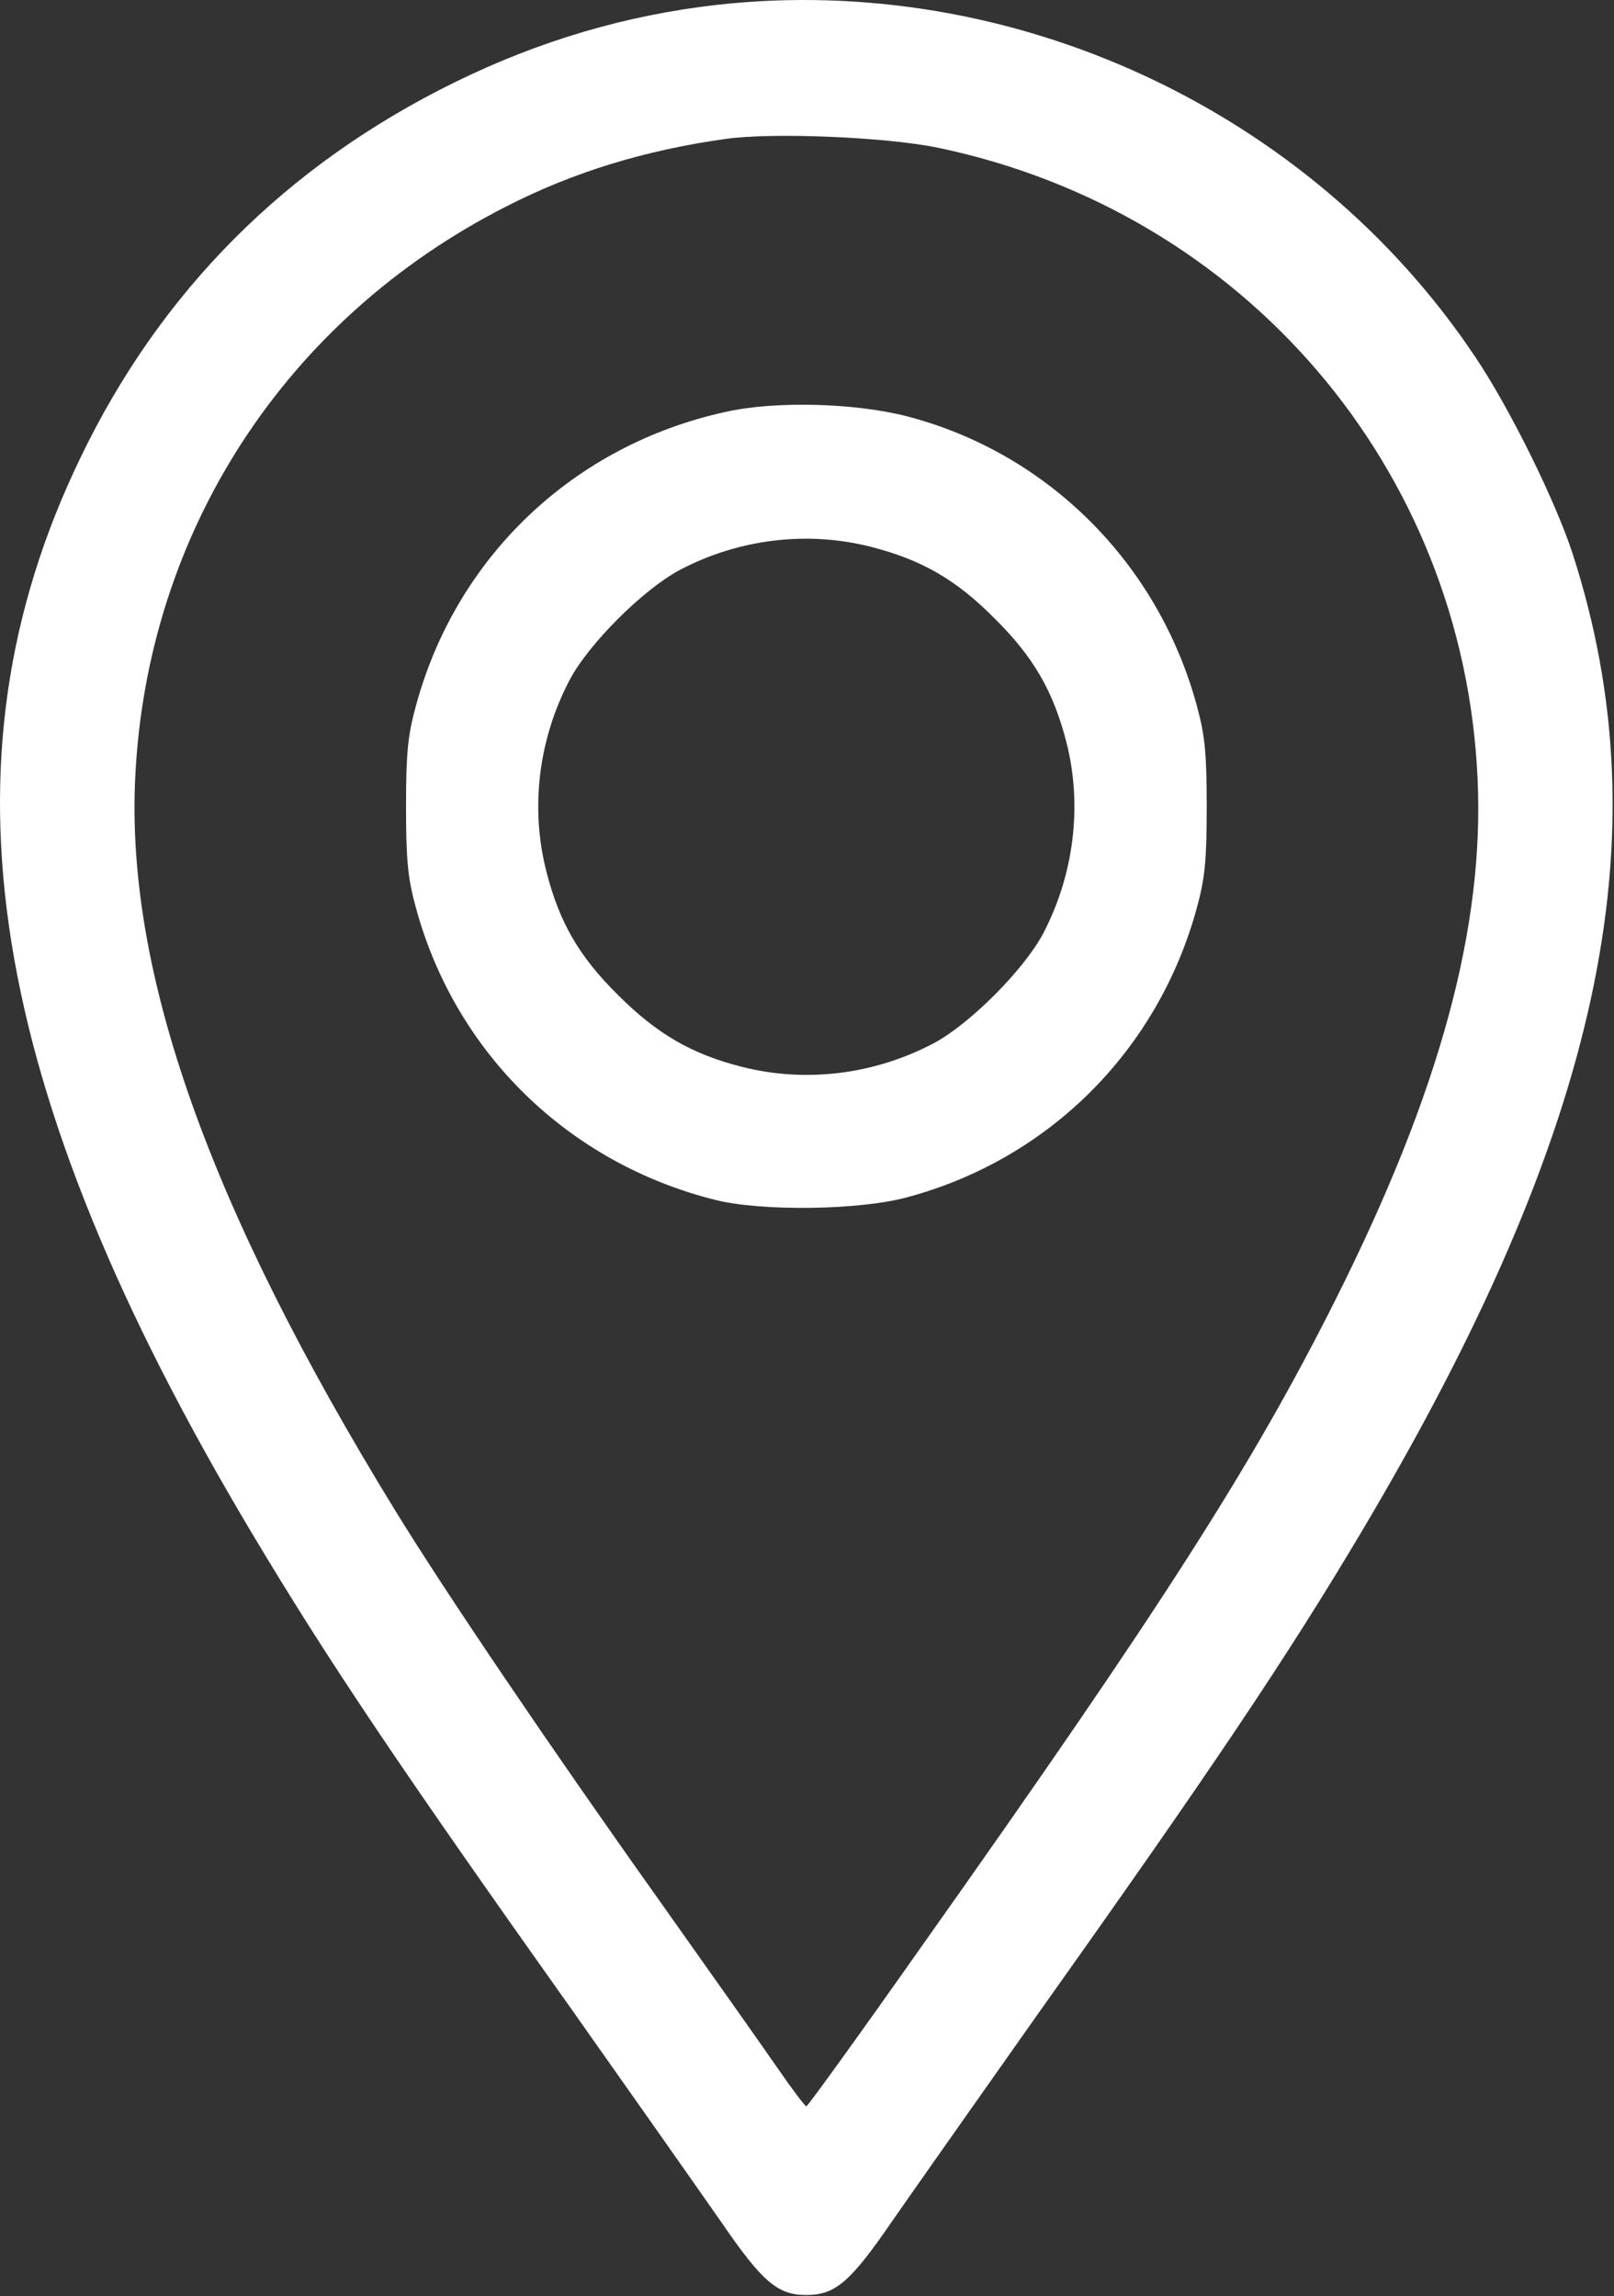 <?xml version="1.0" encoding="UTF-8"?> <svg xmlns="http://www.w3.org/2000/svg" width="480" height="683" viewBox="0 0 480 683" fill="none"><rect x="0" y="0" width="480" height="683" fill="#333333" stroke="none"/><path d="M213.149 1.451C186.215 4.518 160.349 12.118 135.149 24.518C85.015 49.184 47.682 86.651 23.815 136.384C-19.651 226.518 -4.185 323.451 74.882 455.984C97.415 493.718 118.349 524.918 171.149 599.318C188.749 624.251 208.349 652.118 214.749 661.318C226.749 678.784 231.282 682.651 239.815 682.651C248.349 682.651 252.882 678.784 264.882 661.318C271.282 652.118 290.882 624.251 308.482 599.318C360.215 526.518 383.015 492.518 405.015 455.451C476.082 335.851 494.882 248.784 467.682 164.651C462.615 149.051 448.882 121.184 438.615 105.984C389.549 32.651 300.882 -8.416 213.149 1.451ZM279.149 43.984C369.949 63.051 435.149 139.184 439.415 231.318C441.549 275.718 428.215 324.784 397.149 386.651C372.749 435.318 345.815 477.584 274.482 578.384C255.815 604.918 240.215 626.518 239.815 626.518C239.415 626.518 235.682 621.584 231.549 615.584C227.415 609.584 211.015 586.384 195.149 563.984C163.682 519.718 132.349 473.451 117.549 449.318C62.215 359.184 37.415 289.451 40.215 231.318C43.682 158.384 84.749 94.918 150.482 61.451C170.482 51.184 191.949 44.651 215.815 41.318C229.949 39.318 263.949 40.784 279.149 43.984Z" fill="white"></path><path d="M215.815 122.518C170.615 132.384 135.682 165.584 123.682 209.984C121.282 218.651 120.749 224.251 120.749 239.984C120.749 255.718 121.282 261.318 123.682 269.984C135.415 313.184 169.015 345.984 212.749 356.918C226.482 360.384 255.815 359.984 269.815 356.118C312.082 344.784 344.482 312.251 355.949 269.984C358.349 261.318 358.882 255.718 358.882 239.984C358.882 224.251 358.349 218.651 355.949 209.984C344.482 167.584 311.682 134.784 269.815 123.851C254.349 119.851 230.615 119.184 215.815 122.518ZM259.015 162.651C274.082 166.518 284.349 172.384 295.815 183.984C307.415 195.451 313.282 205.718 317.149 220.784C321.949 239.584 319.415 260.118 310.215 277.718C304.349 288.651 288.215 304.784 277.549 310.384C259.815 319.718 239.415 322.118 220.615 317.318C205.815 313.584 195.415 307.584 183.815 295.984C172.215 284.518 166.349 274.384 162.482 259.184C157.682 240.384 160.082 219.984 169.415 202.251C175.015 191.584 191.149 175.451 202.082 169.584C219.682 160.251 240.215 157.851 259.015 162.651Z" fill="white"></path></svg> 